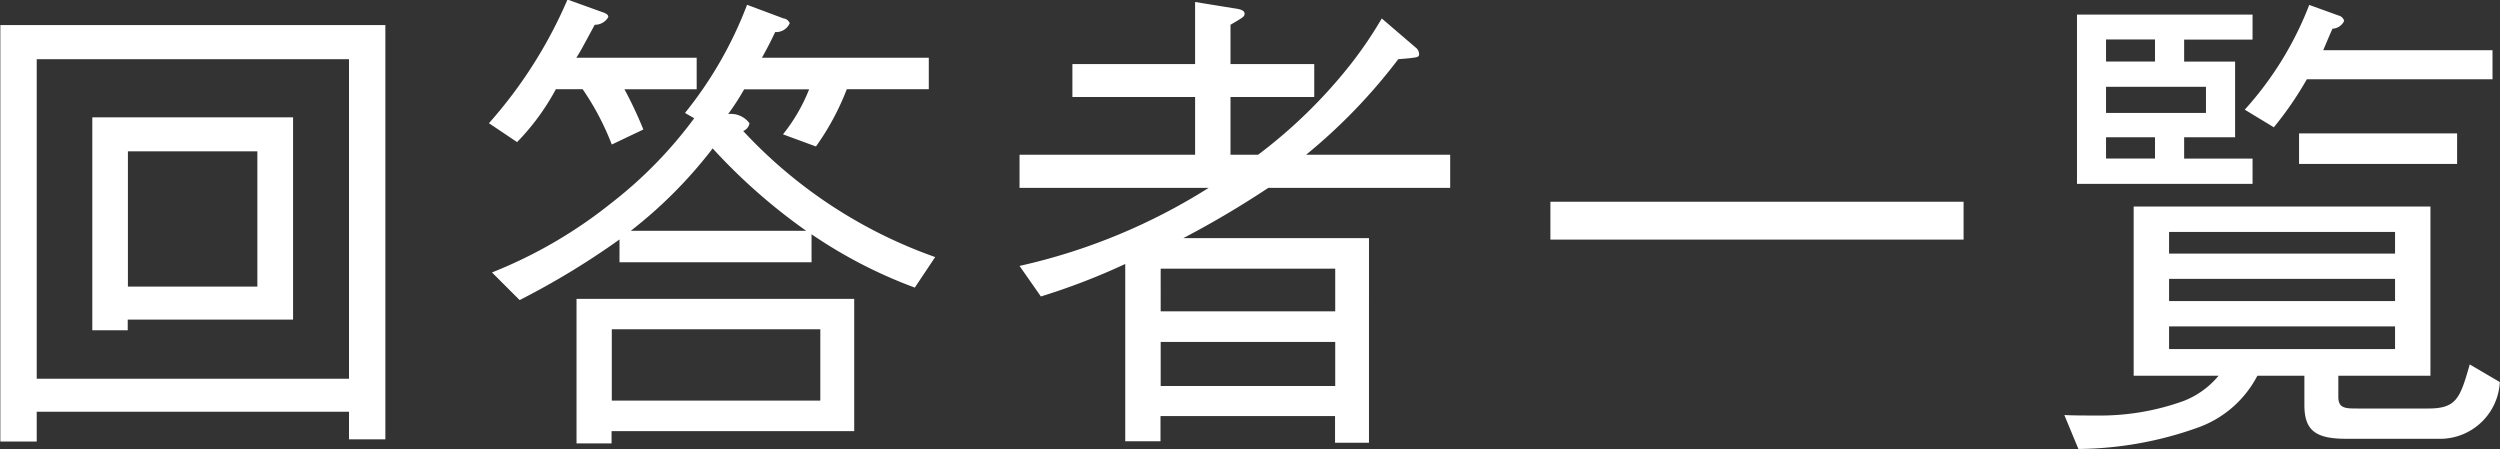 <svg xmlns="http://www.w3.org/2000/svg" width="56.719" height="10.188" viewBox="0 0 56.719 10.188">
  <rect x="0" y="0" width="56.719" height="10.188" fill="#333333" stroke="none"/>
<defs>
    <style>
      .cls-1 {
        fill: #fff;
        fill-rule: evenodd;
      }
    </style>
  </defs>
  <path id="回答者一覧_のコピー_2" data-name="回答者一覧 のコピー 2" class="cls-1" d="M843.958,49.461V48.779h7.085v0.627h0.825v-9.4h-8.735v9.45h0.825Zm7.085-1.43h-7.085v-7.25h7.085v7.25Zm-5.82-1.1h0.8V46.689h3.751V42.1h-4.555v4.83Zm3.741-.99h-2.937V42.871h2.937v3.069Zm13.541,3.278v-3h-6.3v3.279H857V49.219h5.5Zm-5.5-.693V46.909h4.731v1.617H857Zm4.478-7.063a3.974,3.974,0,0,1-.594,1.023l0.748,0.275a5.832,5.832,0,0,0,.7-1.3h1.86V40.748h-3.785c0.143-.264.165-0.3,0.3-0.583a0.336,0.336,0,0,0,.33-0.2,0.175,0.175,0,0,0-.143-0.11l-0.825-.308A8.963,8.963,0,0,1,858.666,42l0.209,0.121a9.785,9.785,0,0,1-1.882,1.925,10.54,10.54,0,0,1-2.706,1.573l0.627,0.627a17.712,17.712,0,0,0,2.266-1.375v0.517h4.357V44.753a10.778,10.778,0,0,0,2.343,1.21l0.462-.693a10.881,10.881,0,0,1-4.356-2.86,0.227,0.227,0,0,0,.143-0.176,0.529,0.529,0,0,0-.484-0.209,5.431,5.431,0,0,0,.363-0.561h1.474Zm-4.048,3.212a10.321,10.321,0,0,0,1.859-1.87,13.083,13.083,0,0,0,2.123,1.87h-3.982Zm-1.09-3.212a6.038,6.038,0,0,1,.66,1.254l0.716-.341a9.092,9.092,0,0,0-.429-0.913h1.639V40.748H856.2c0.1-.154.132-0.22,0.418-0.748a0.347,0.347,0,0,0,.308-0.176c0-.044-0.033-0.077-0.132-0.11L856,39.428a10.384,10.384,0,0,1-1.782,2.805l0.638,0.429a5.283,5.283,0,0,0,.88-1.2h0.605Zm13.894-.572h-2.784v0.748h2.784v1.309h-3.983V43.7h4.291a13.566,13.566,0,0,1-4.291,1.771l0.484,0.693a14.944,14.944,0,0,0,1.914-.737V49.45h0.8V48.878h3.96v0.605h0.77V44.841h-4.213A21.725,21.725,0,0,0,871.9,43.7h4.126V42.948h-3.268a12.7,12.7,0,0,0,2.09-2.167c0.132-.011.275-0.022,0.341-0.033s0.132-.011.132-0.077a0.192,0.192,0,0,0-.077-0.154l-0.77-.66a9.275,9.275,0,0,1-.693,1.023,11.393,11.393,0,0,1-2.112,2.068h-0.627V41.639h1.9V40.891h-1.9V40c0.3-.176.319-0.187,0.319-0.253s-0.077-.1-0.242-0.121l-0.88-.143v1.408Zm3.179,5.611h-3.96V45.534h3.96V46.5Zm0,1.694h-3.96v-1h3.96v1Zm4.883-3.322h9.373V44.015H878.3v0.858Zm11.946-1.265h3.983V43.036h-1.552V42.552h1.156V40.836h-1.156v-0.5h1.552V39.769h-3.983v3.84ZM890.906,42V41.408h2.267V42h-2.267Zm0-1.166v-0.5h1.111v0.5h-1.111Zm1.111,2.2h-1.111V42.552h1.111v0.484Zm4.159,4.929h2.09v-3.84h-6.733v3.84h1.926a1.947,1.947,0,0,1-.793.572,5.587,5.587,0,0,1-1.991.33c-0.264,0-.506,0-0.715-0.011l0.319,0.77a8.217,8.217,0,0,0,2.707-.484,2.445,2.445,0,0,0,1.353-1.177h1.067v0.66c0,0.572.242,0.77,0.946,0.77h2.178a1.358,1.358,0,0,0,1.31-1.287l-0.683-.4c-0.22.781-.308,1-0.946,1H896.66c-0.308,0-.484.011-0.484-0.264V47.965Zm1.287-1.694h-5.127V45.765h5.127v0.506Zm0-1.078h-5.127V44.7h5.127v0.5Zm0,2.167h-5.127V46.843h5.127V47.36Zm1.408-4.2V42.464h-3.586v0.693h3.586Zm-3.036-2.585c0.044-.1.143-0.341,0.209-0.484a0.307,0.307,0,0,0,.264-0.176,0.166,0.166,0,0,0-.121-0.121l-0.671-.242a7.625,7.625,0,0,1-1.463,2.376l0.66,0.4a7.819,7.819,0,0,0,.748-1.089h4.213v-0.66h-3.839Z" transform="translate(-843.125 -39.438)"/>
</svg>
